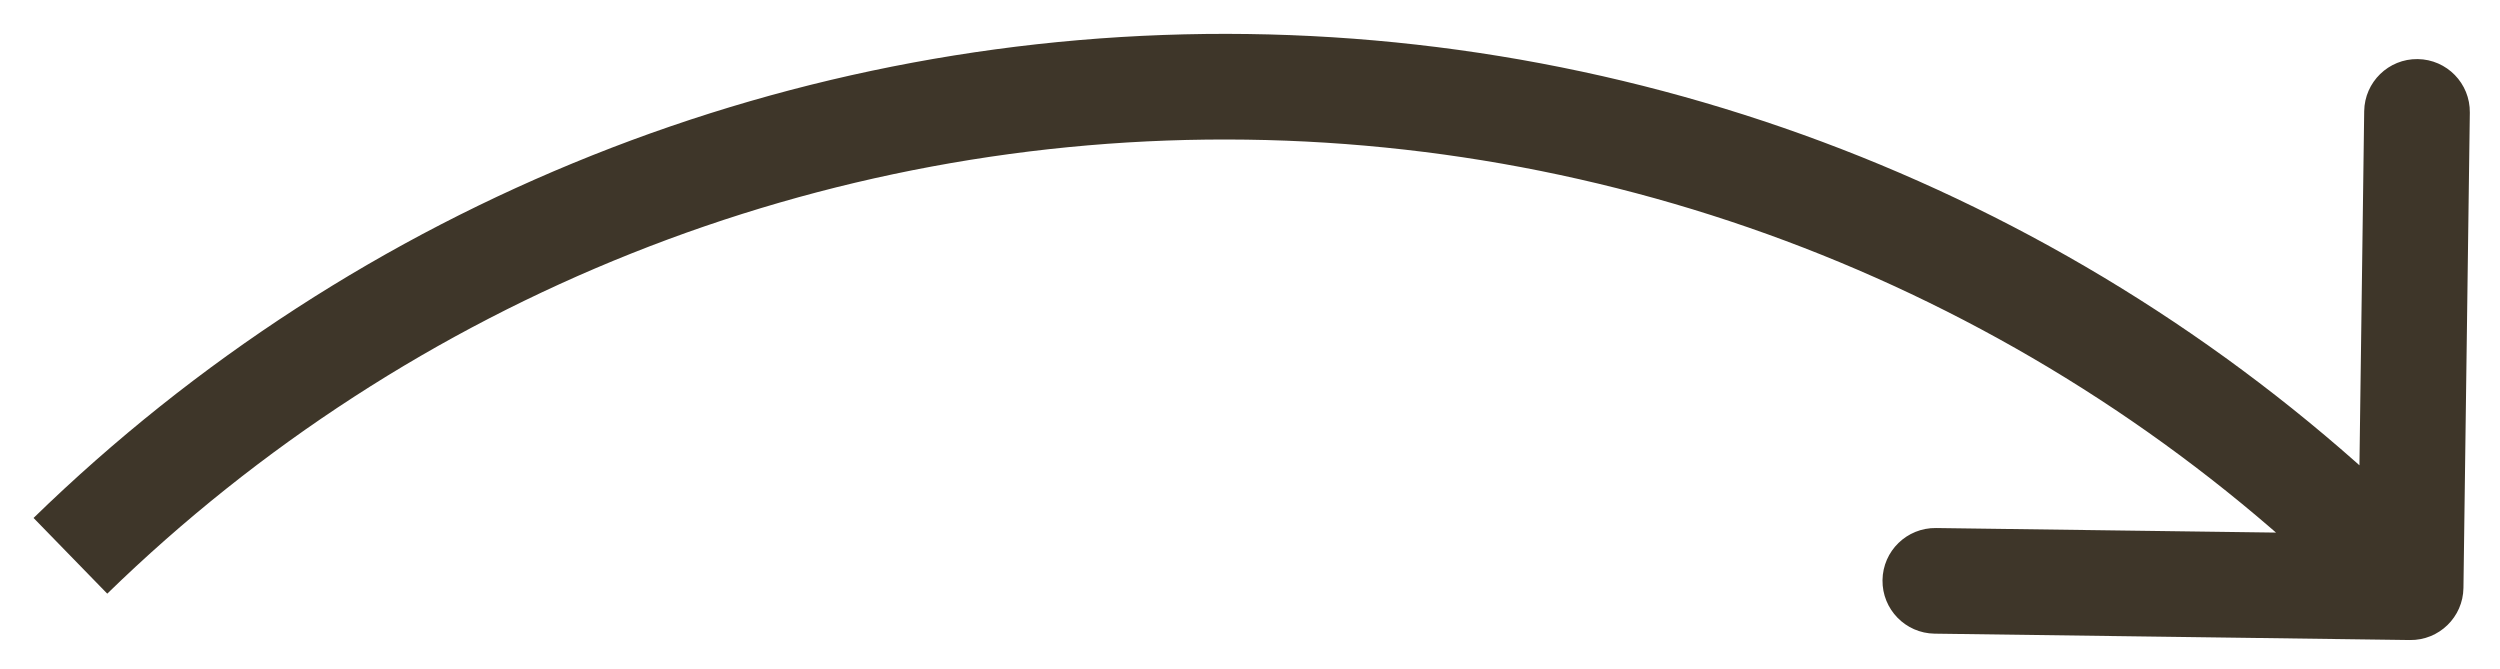 <svg width="71" height="19" viewBox="0 0 71 19" fill="none" xmlns="http://www.w3.org/2000/svg">
<path d="M68.442 18.177C69.27 18.188 69.951 17.526 69.962 16.697L70.143 3.198C70.154 2.37 69.492 1.689 68.663 1.678C67.835 1.667 67.154 2.33 67.143 3.158L66.982 15.157L54.983 14.996C54.155 14.985 53.474 15.647 53.463 16.476C53.452 17.304 54.115 17.985 54.943 17.996L68.442 18.177ZM35.416 2.466L35.395 3.966L35.416 2.466ZM69.537 15.631C60.564 6.414 48.297 1.139 35.436 0.966L35.395 3.966C47.462 4.128 58.969 9.077 67.387 17.723L69.537 15.631ZM35.436 0.966C22.574 0.794 10.17 5.738 0.953 14.71L3.046 16.86C11.693 8.442 23.329 3.804 35.395 3.966L35.436 0.966Z" fill="#3E3629"/>
</svg>
